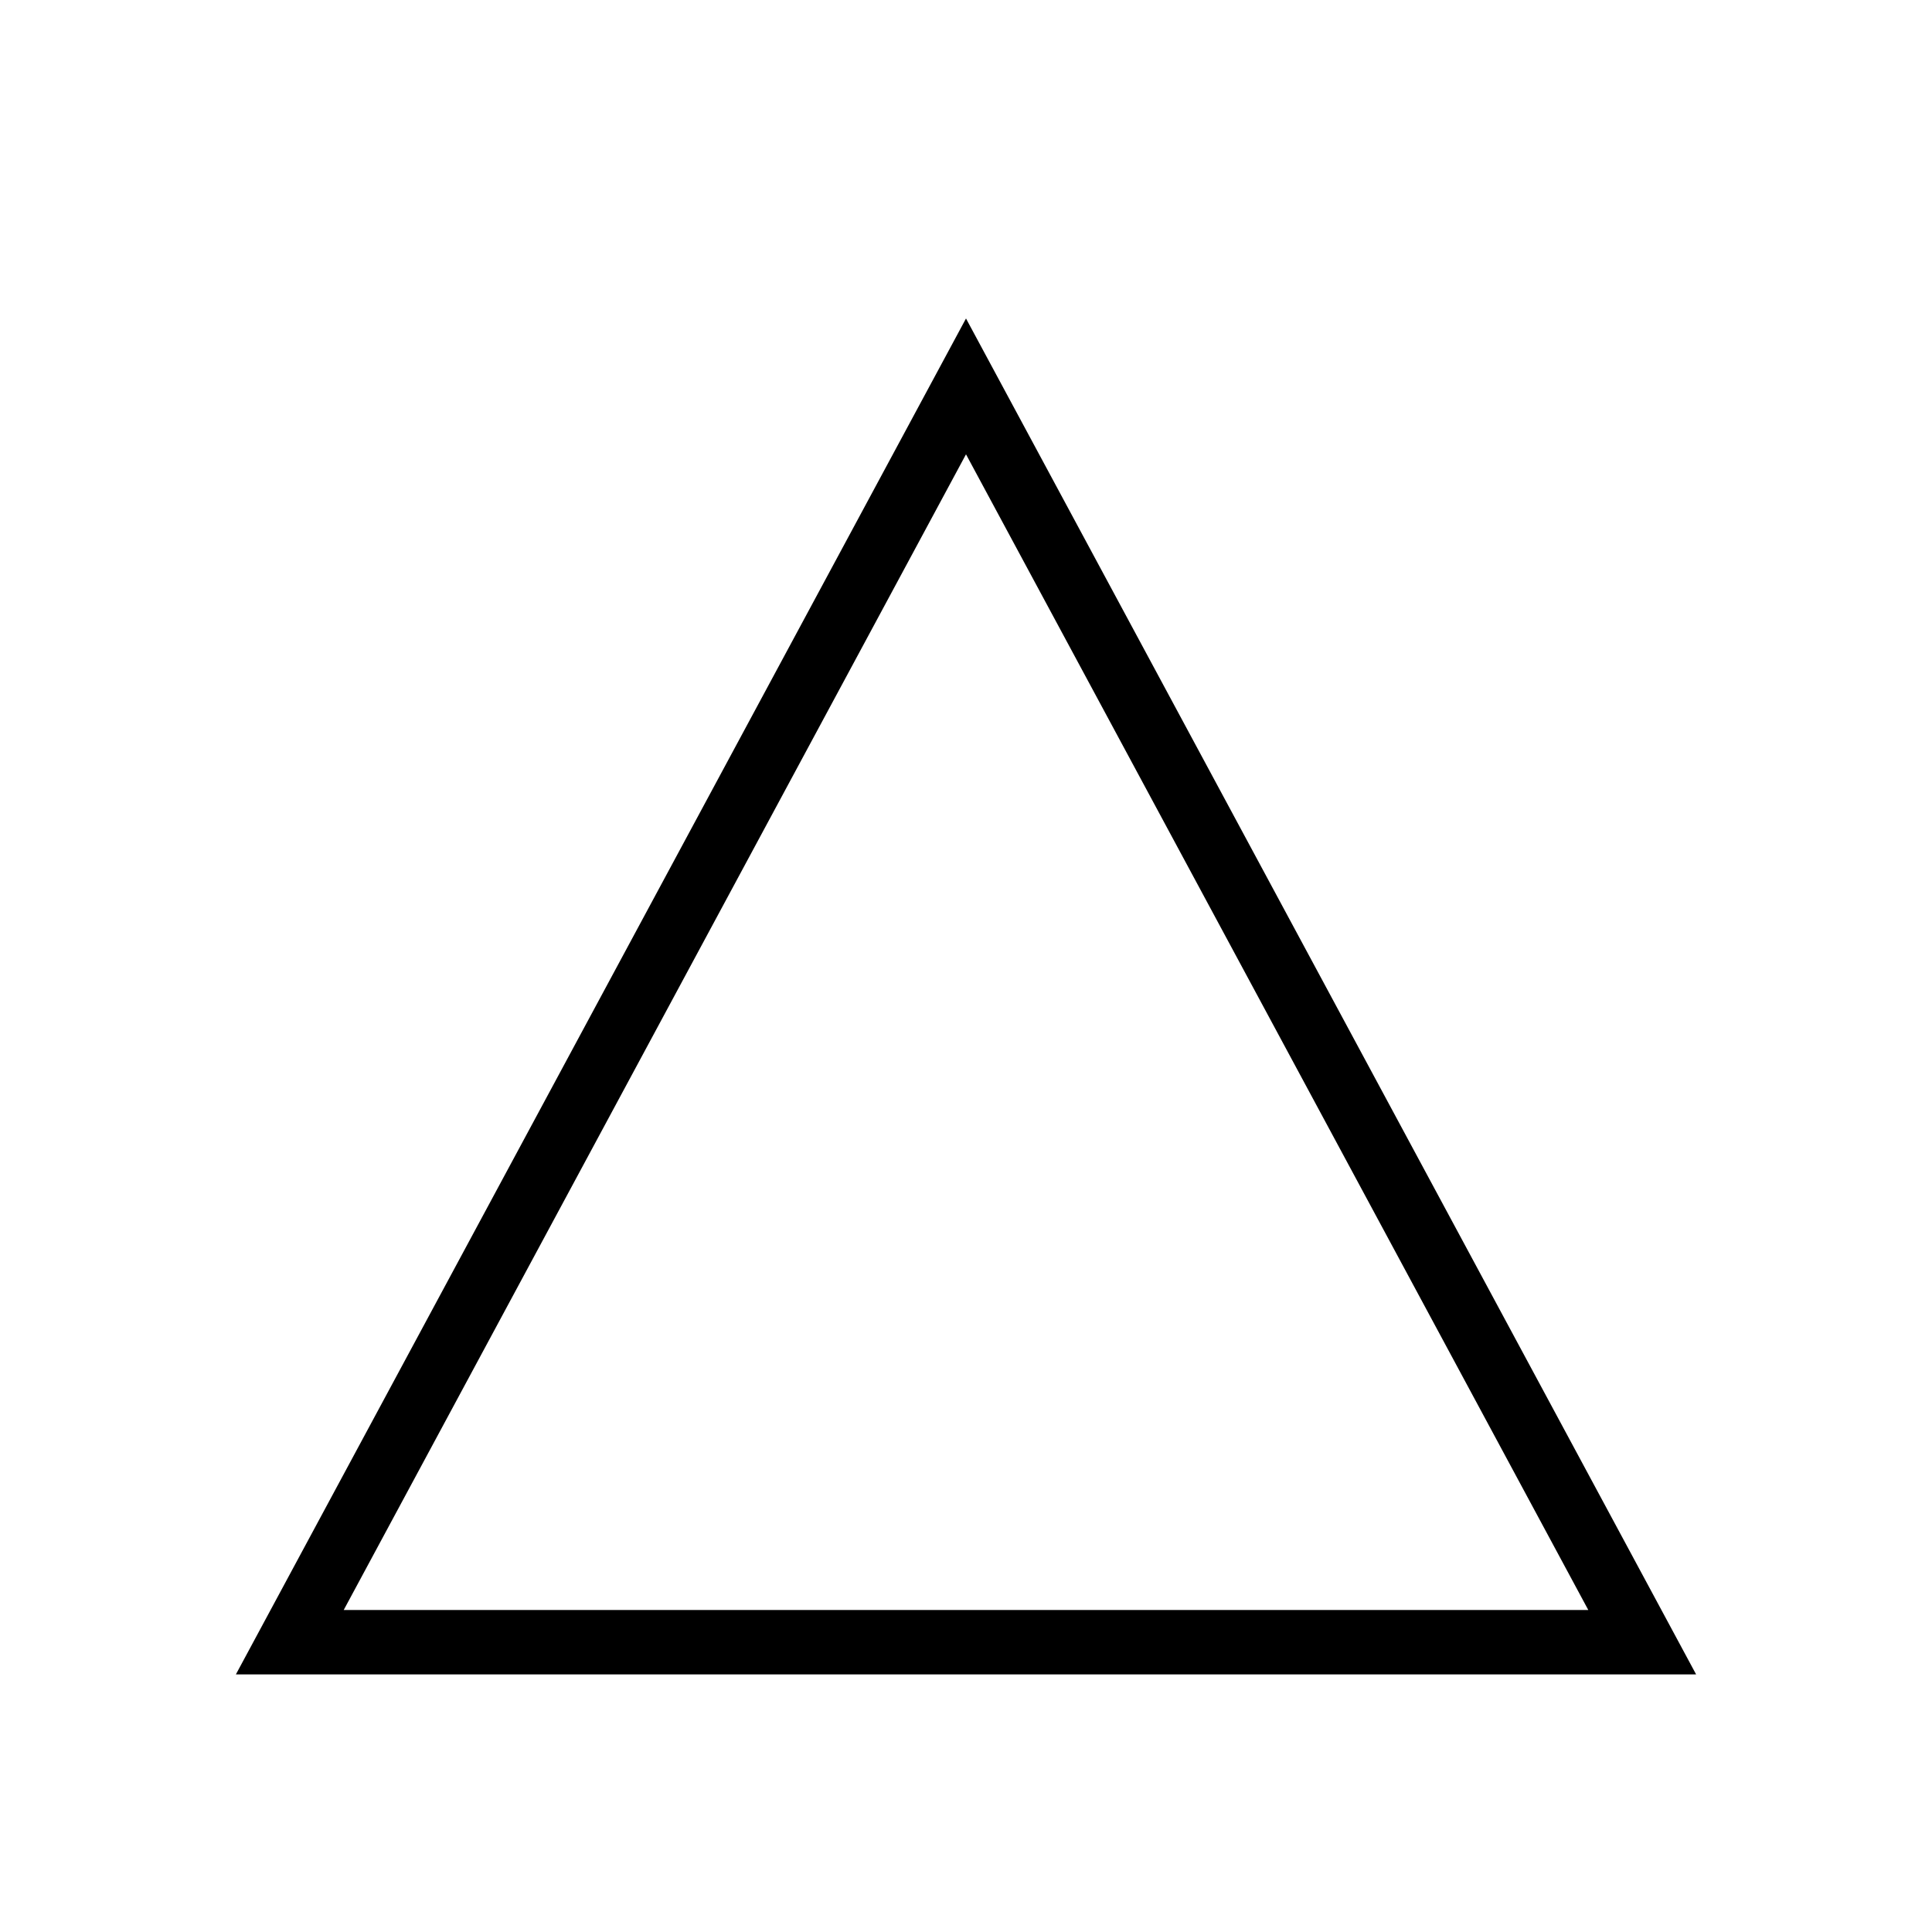 <?xml version="1.0" encoding="UTF-8" standalone="no"?>
<!-- Created with Inkscape (http://www.inkscape.org/) -->
<svg xmlns:svg="http://www.w3.org/2000/svg" xmlns="http://www.w3.org/2000/svg" version="1.0" x="0" y="0" width="375" height="375" id="svg559">
  <defs id="defs561"/>
  <path d="M 187.5,75 L 56.25,318.75 L 318.75,318.75 L 187.5,75 z " style="font-size:12px;fill:none;fill-rule:evenodd;stroke:#000000;stroke-width:12.5;stroke-linecap:butt;stroke-linejoin:miter" id="path569"/>
</svg>
